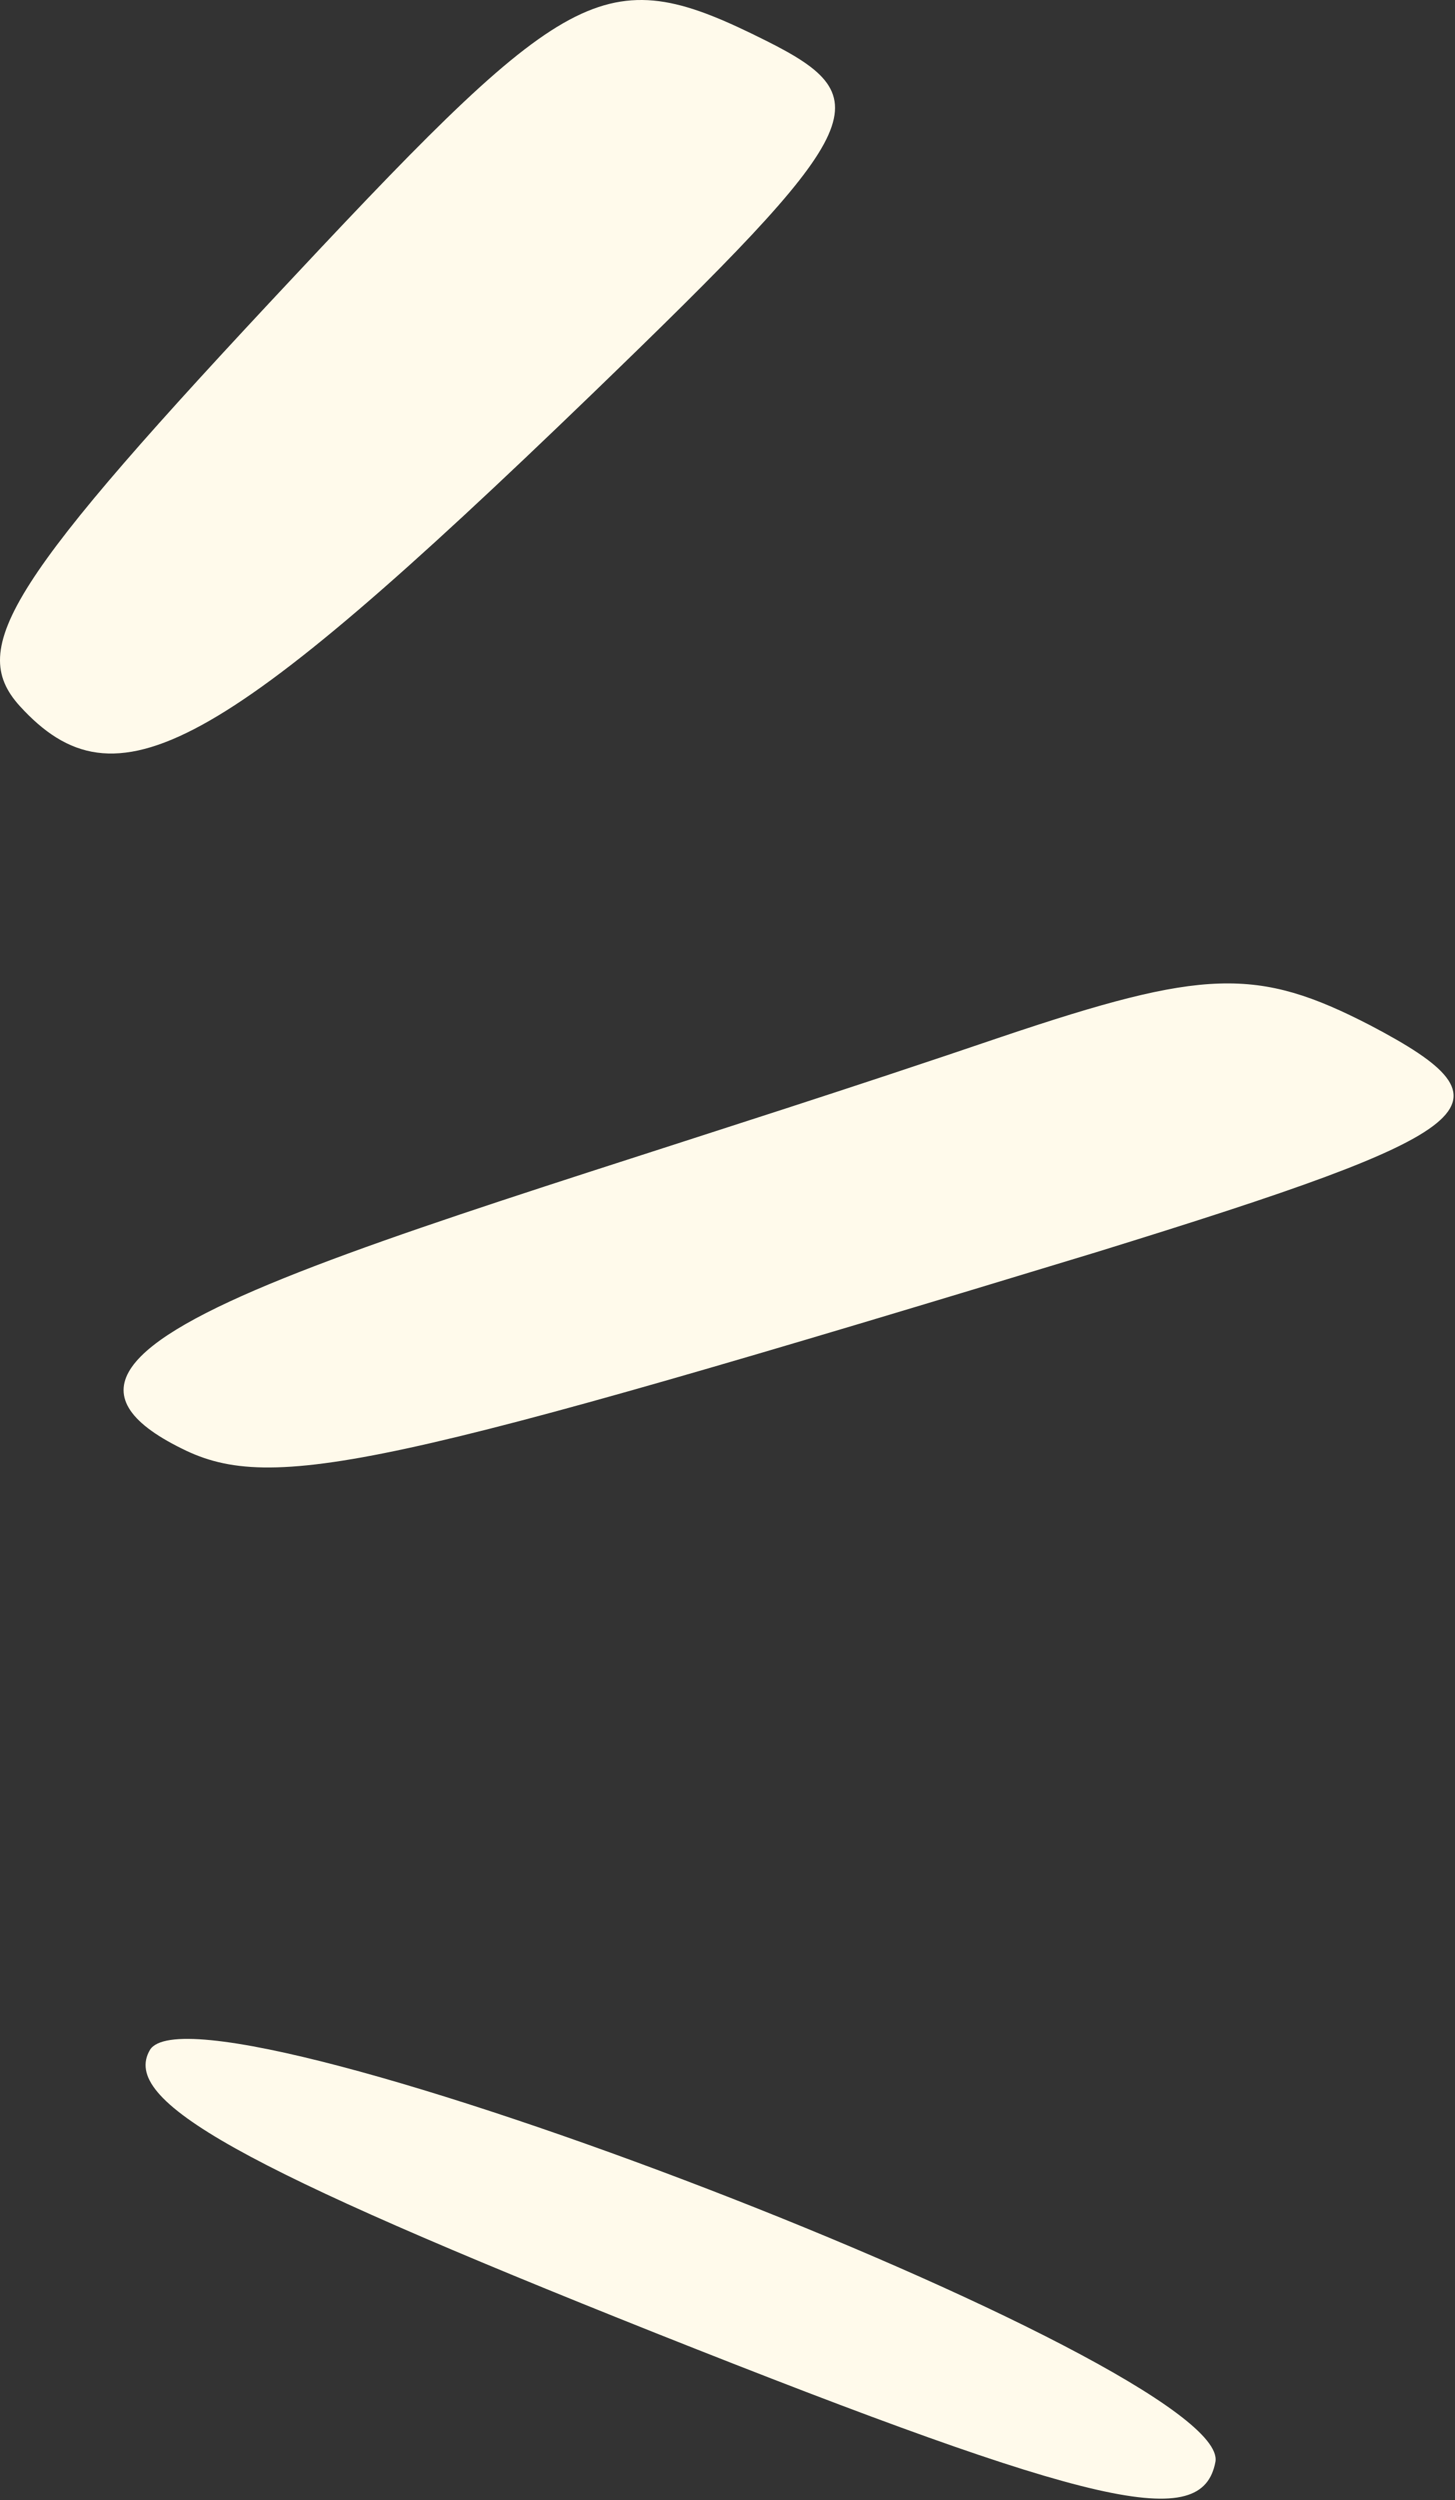 <?xml version="1.0" encoding="UTF-8"?> <svg xmlns="http://www.w3.org/2000/svg" width="46" height="79" viewBox="0 0 46 79" fill="none"><rect x="0" y="0" width="46" height="79" fill="#333333" stroke="none"/><path d="M4.743 64.766C3.787 66.379 7.55 68.469 20.748 73.724C34.723 79.278 38.008 79.995 38.426 77.785C38.963 74.74 6.355 62.198 4.743 64.766Z" fill="#FFFAEB"></path><path d="M24.212 1.283C19.195 -1.226 18.12 -0.688 9.341 8.688C0.264 18.363 -1.05 20.453 0.622 22.305C3.668 25.649 6.893 23.857 18.718 12.45C27.437 4.03 27.915 3.134 24.212 1.283Z" fill="#FFFAEB"></path><path d="M43.323 32.398C39.739 30.546 38.067 30.606 31.677 32.756C12.745 39.206 -1.289 42.311 5.758 45.775C8.625 47.208 12.268 46.372 34.663 39.564C47.025 35.742 48.1 34.906 43.323 32.398Z" fill="#FFFAEB"></path></svg> 
